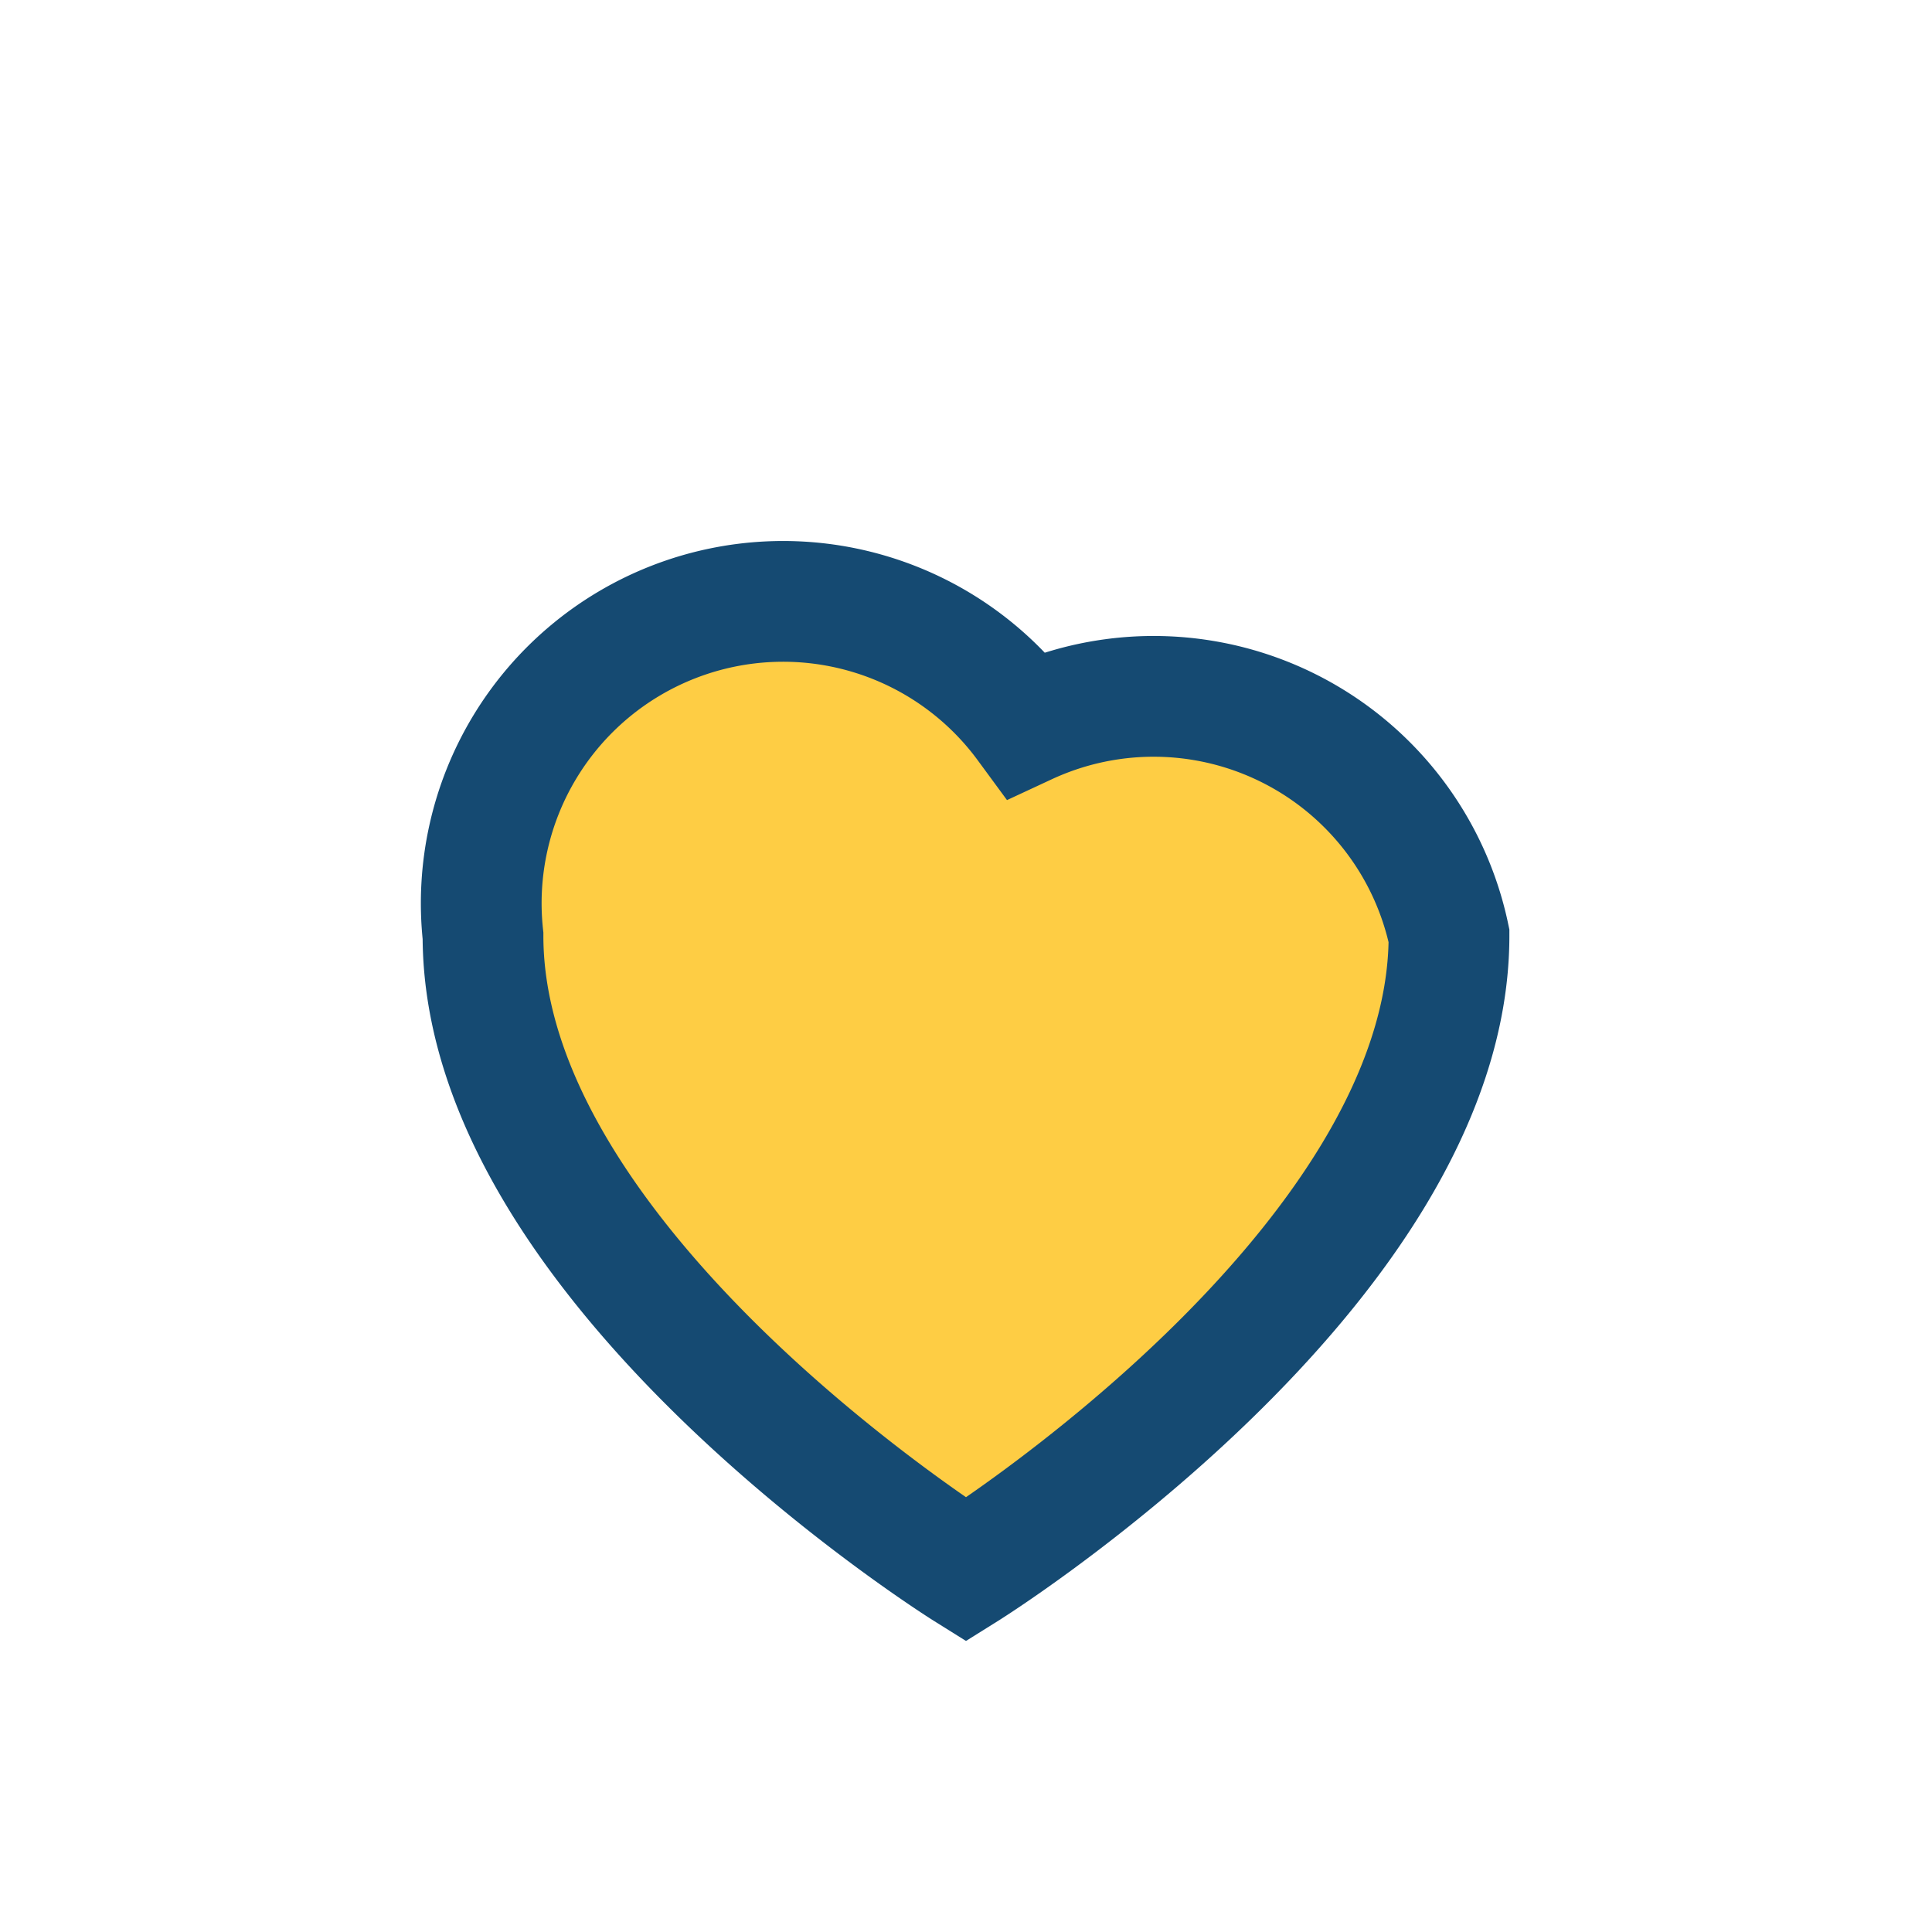<?xml version="1.0" encoding="UTF-8"?>
<svg xmlns="http://www.w3.org/2000/svg" width="32" height="32" viewBox="0 0 32 32"><path d="M16 26s-8-5-8-10.5a5 5 0 019-3.5A5 5 0 0124 15.5C24 21 16 26 16 26z" fill="#FECD44" stroke="#154A72" stroke-width="2"/></svg>